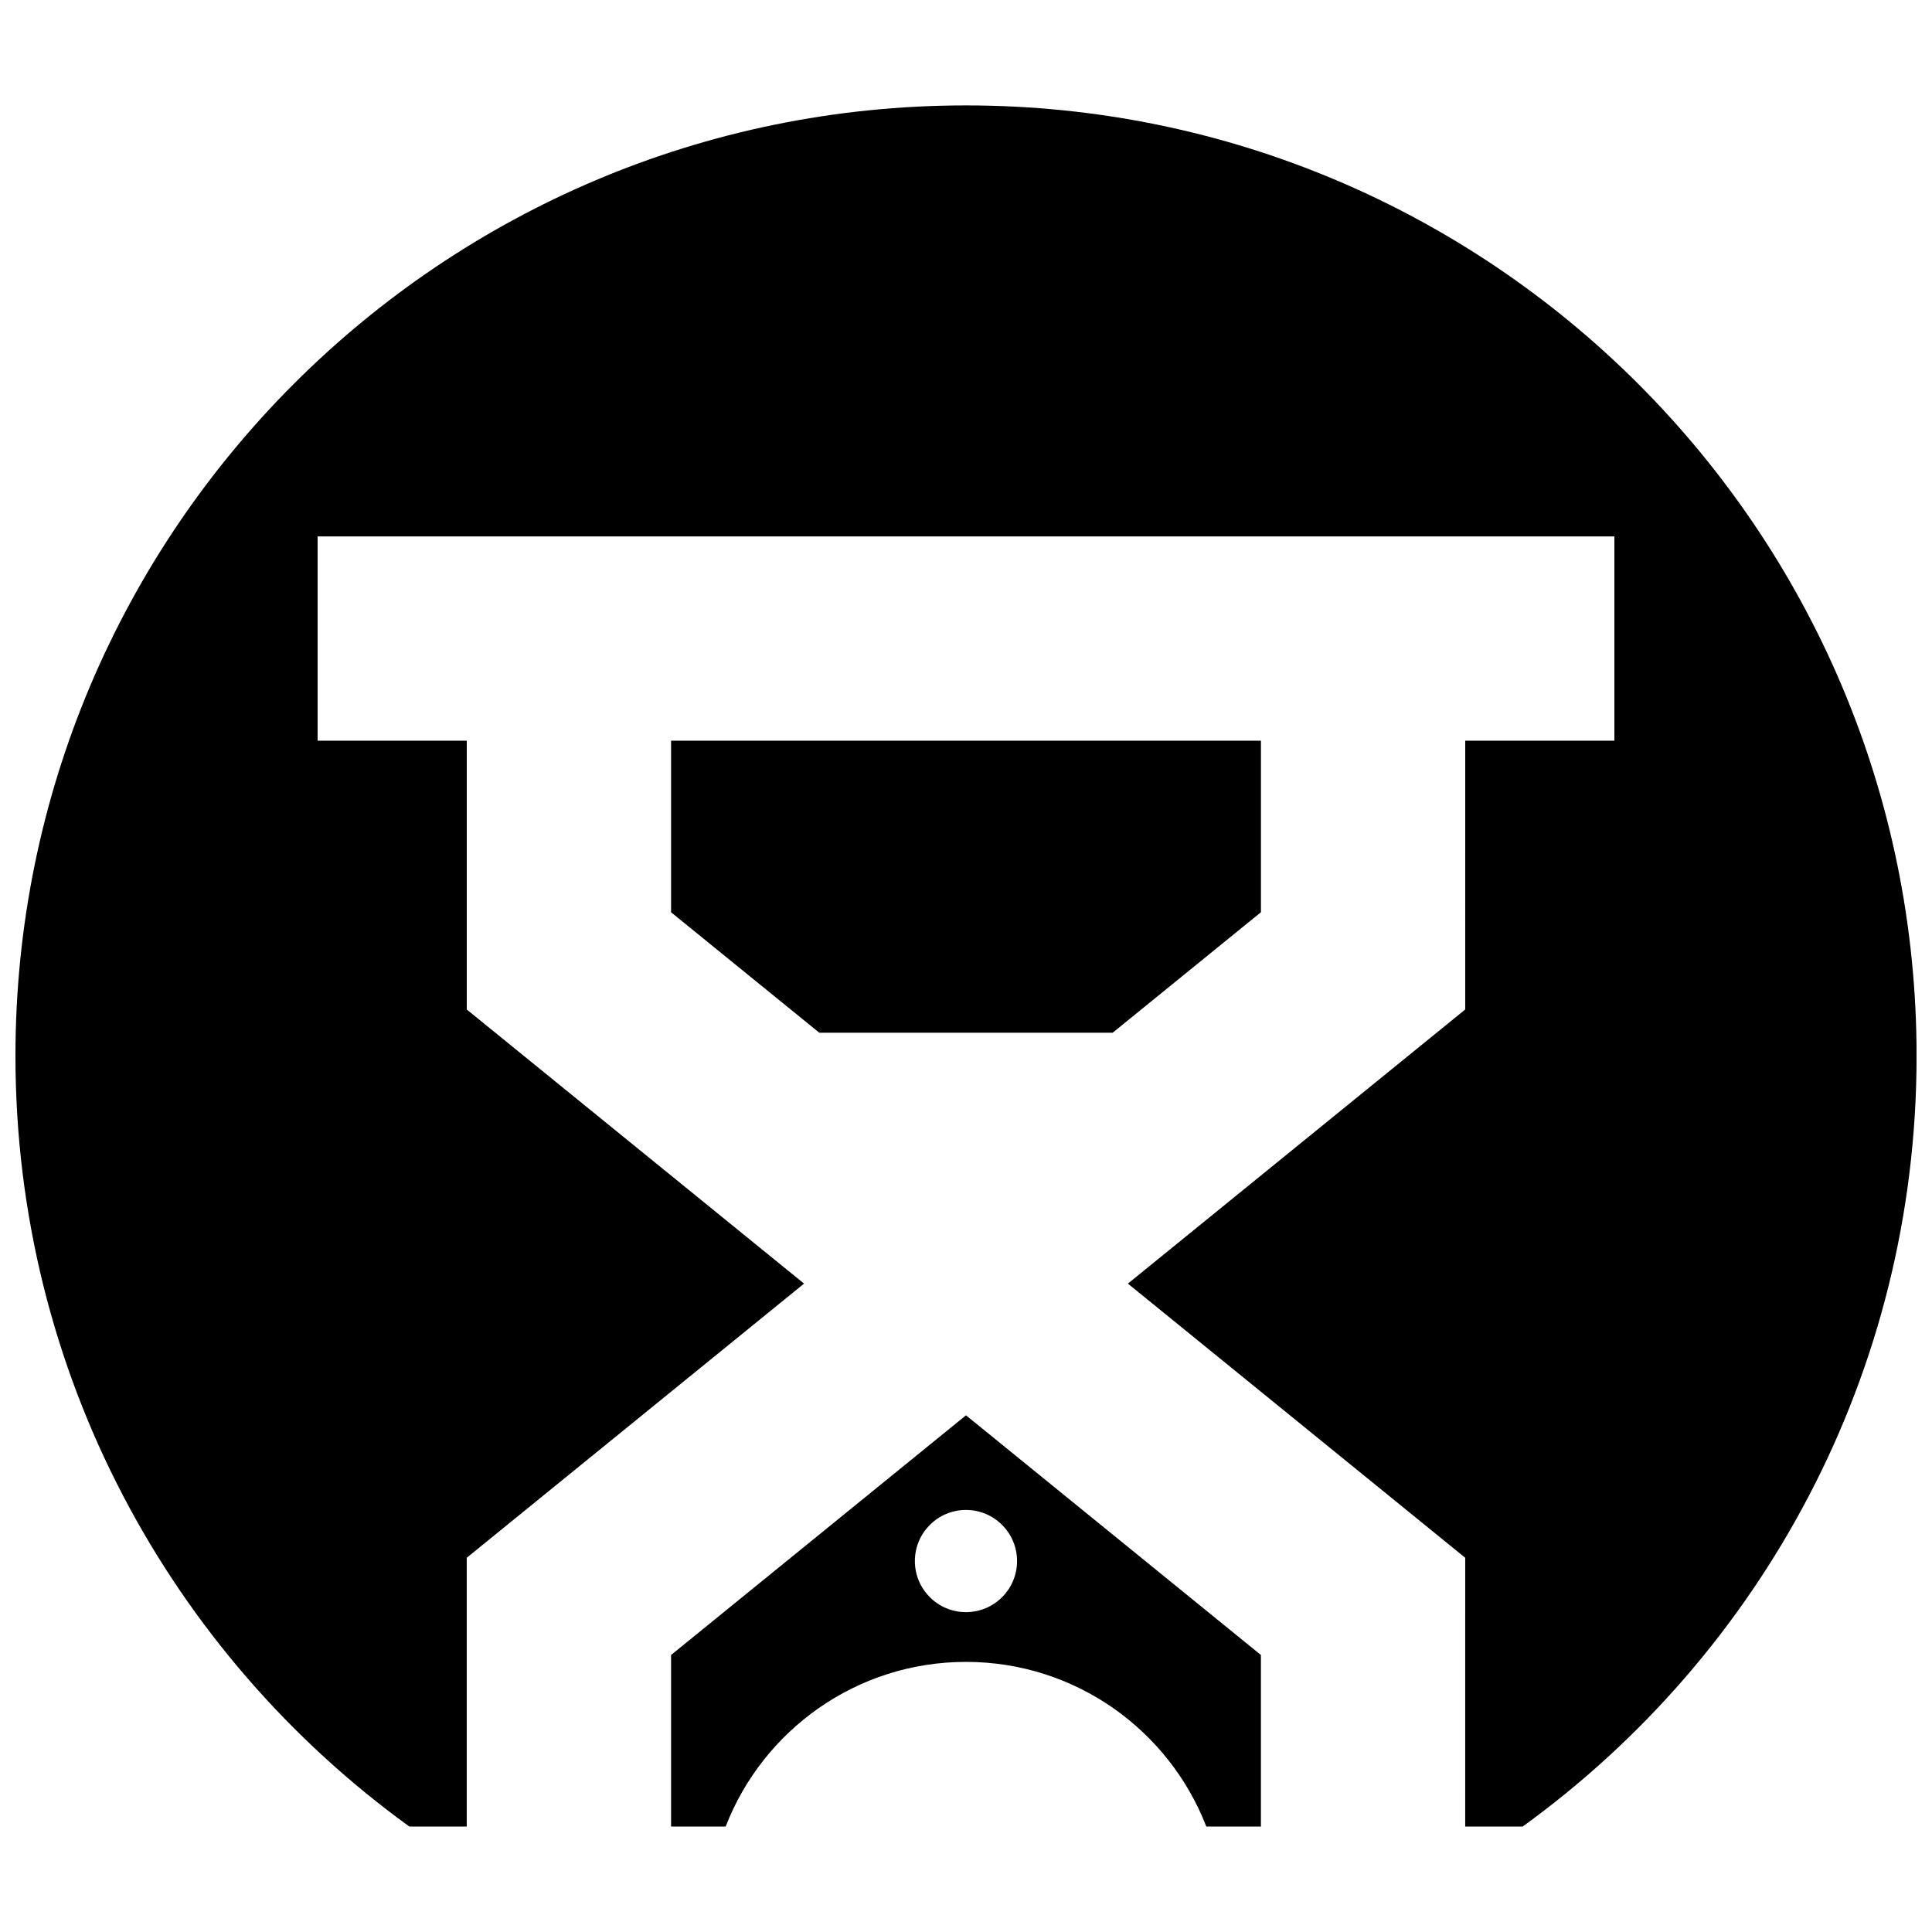 <?xml version="1.0" encoding="UTF-8"?>
<!-- Uploaded to: SVG Repo, www.svgrepo.com, Generator: SVG Repo Mixer Tools -->
<svg width="800px" height="800px" version="1.1" viewBox="144 144 512 512" xmlns="http://www.w3.org/2000/svg">
 <defs>
  <clipPath id="a">
   <path d="m148.09 171h503.81v458h-503.81z"/>
  </clipPath>
 </defs>
 <g clip-path="url(#a)">
  <path d="m321.84 582.59v45.457h14.473c9.883-25.523 34.668-43.629 63.68-43.629 29.02 0 53.801 18.105 63.688 43.629h14.473v-45.457l-78.156-63.52zm91.691-24.895c0 7.477-6.055 13.539-13.539 13.539-7.477 0-13.539-6.055-13.539-13.539 0-7.481 6.062-13.543 13.539-13.543 7.481 0 13.539 6.062 13.539 13.543zm-52.406-140.01-39.285-31.926v-45.461h156.32v45.453l-39.285 31.926h-77.746zm186.38 210.37h-15.211l0.004-71.23-89.379-72.645 0.02-0.016-0.016-0.004 89.375-72.633 0.004-71.23h39.527v-54.145h-343.66v54.145h39.527v71.23l89.375 72.633-0.012 0.004 0.012 0.016-89.379 72.645v71.23h-15.207c-63.238-45.77-104.39-120.18-104.39-204.21 0-139.12 112.78-251.91 251.91-251.91 139.12 0 251.91 112.78 251.91 251.91-0.004 84.031-41.152 158.44-104.4 204.21z"/>
 </g>
</svg>